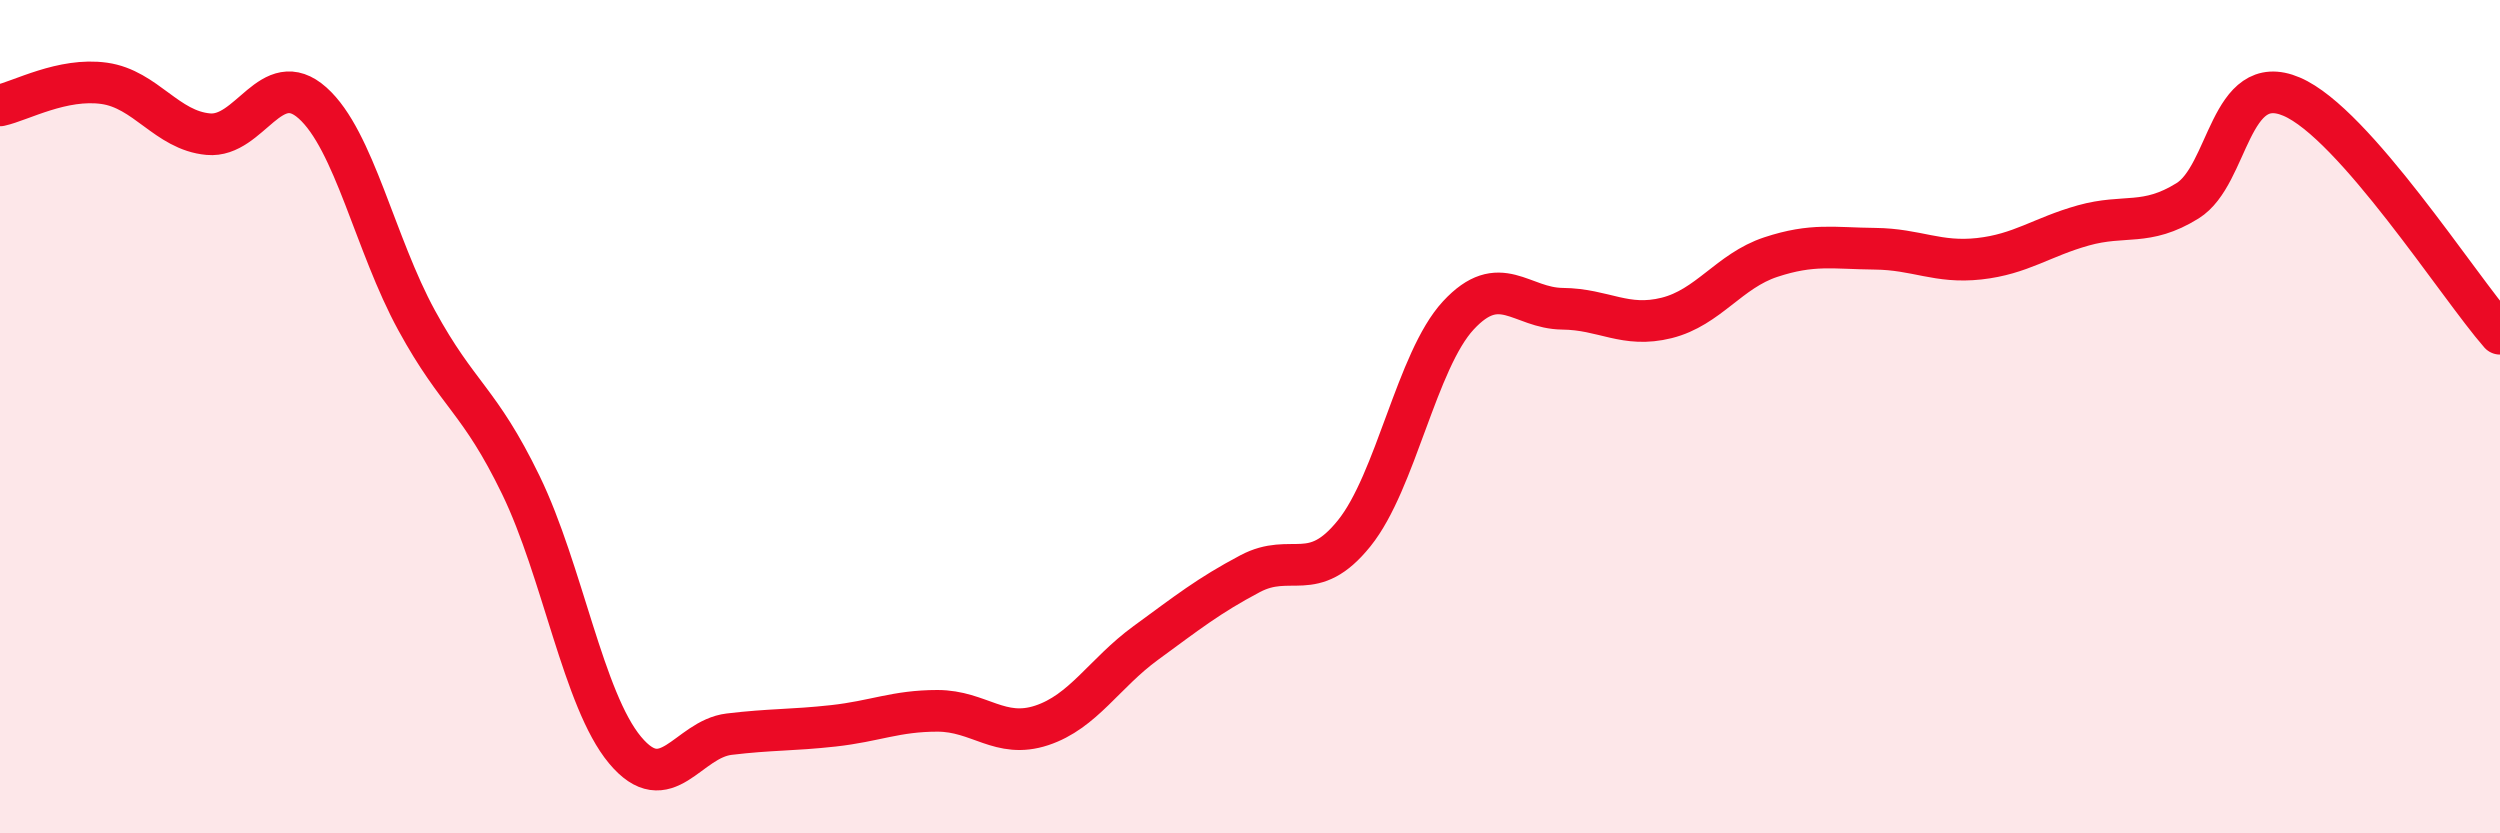 
    <svg width="60" height="20" viewBox="0 0 60 20" xmlns="http://www.w3.org/2000/svg">
      <path
        d="M 0,2.53 C 0.5,2.42 1.5,1.86 2.5,2 C 3.5,2.14 4,3.13 5,3.22 C 6,3.31 6.5,1.58 7.5,2.47 C 8.5,3.36 9,5.86 10,7.69 C 11,9.52 11.5,9.58 12.5,11.64 C 13.5,13.7 14,16.8 15,18 C 16,19.2 16.5,17.74 17.5,17.62 C 18.5,17.5 19,17.53 20,17.42 C 21,17.31 21.5,17.06 22.5,17.06 C 23.5,17.06 24,17.74 25,17.41 C 26,17.08 26.5,16.16 27.5,15.43 C 28.5,14.7 29,14.3 30,13.77 C 31,13.24 31.5,14.04 32.5,12.8 C 33.5,11.56 34,8.65 35,7.57 C 36,6.49 36.5,7.4 37.5,7.41 C 38.5,7.42 39,7.88 40,7.63 C 41,7.38 41.5,6.5 42.5,6.17 C 43.5,5.84 44,5.96 45,5.97 C 46,5.98 46.5,6.32 47.5,6.21 C 48.5,6.1 49,5.69 50,5.41 C 51,5.13 51.5,5.44 52.5,4.82 C 53.5,4.2 53.5,1.68 55,2.32 C 56.5,2.96 59,6.87 60,8.01L60 20L0 20Z"
        fill="#EB0A25"
        opacity="0.1"
        stroke-linecap="round"
        stroke-linejoin="round"
      />
      <path
        d="M 0,2.53 C 0.5,2.42 1.5,1.86 2.5,2 C 3.5,2.14 4,3.13 5,3.22 C 6,3.31 6.5,1.58 7.5,2.47 C 8.5,3.36 9,5.86 10,7.69 C 11,9.52 11.5,9.58 12.5,11.64 C 13.5,13.7 14,16.8 15,18 C 16,19.2 16.5,17.74 17.5,17.62 C 18.5,17.5 19,17.53 20,17.42 C 21,17.31 21.5,17.06 22.5,17.06 C 23.5,17.06 24,17.74 25,17.41 C 26,17.08 26.5,16.16 27.5,15.43 C 28.5,14.7 29,14.3 30,13.77 C 31,13.24 31.5,14.04 32.5,12.8 C 33.5,11.56 34,8.65 35,7.57 C 36,6.49 36.5,7.4 37.5,7.41 C 38.5,7.42 39,7.88 40,7.63 C 41,7.38 41.5,6.5 42.5,6.17 C 43.5,5.84 44,5.96 45,5.97 C 46,5.98 46.5,6.32 47.5,6.21 C 48.5,6.1 49,5.69 50,5.41 C 51,5.13 51.5,5.44 52.5,4.82 C 53.5,4.2 53.5,1.68 55,2.32 C 56.5,2.96 59,6.87 60,8.01"
        stroke="#EB0A25"
        stroke-width="1"
        fill="none"
        stroke-linecap="round"
        stroke-linejoin="round"
      />
    </svg>
  